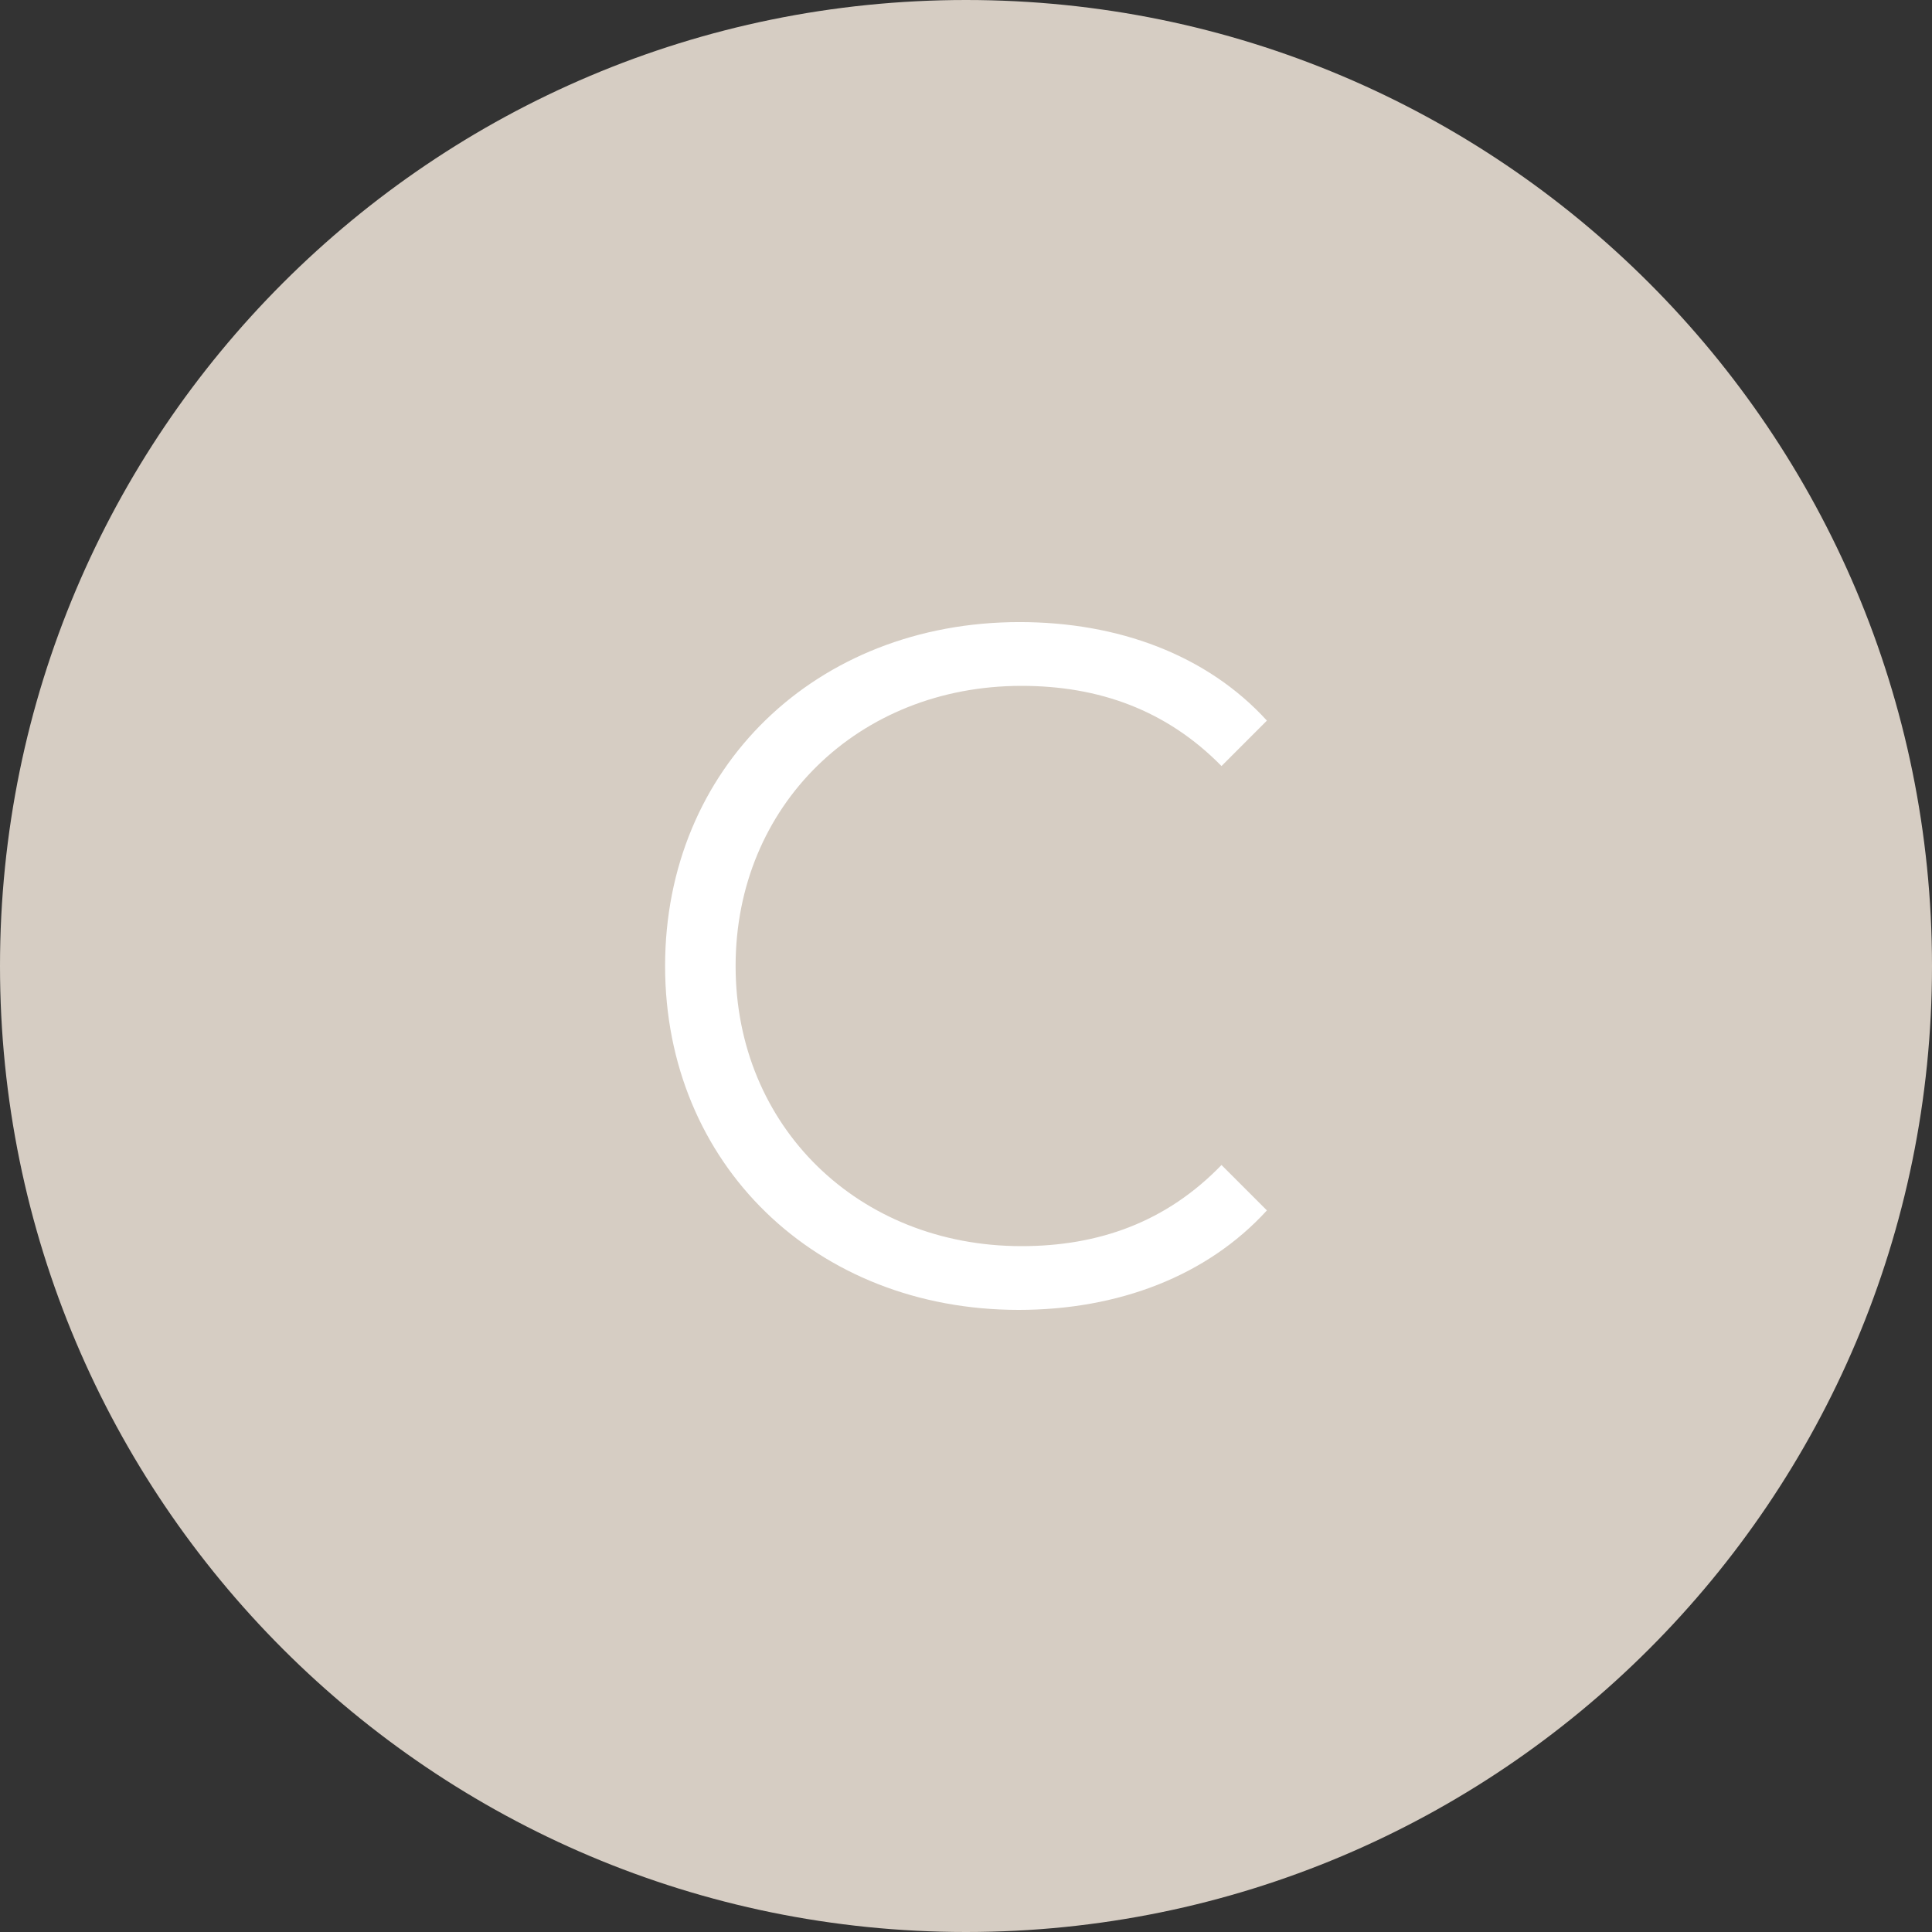 <?xml version="1.0" encoding="utf-8"?>
<!-- Generator: Adobe Illustrator 15.0.2, SVG Export Plug-In . SVG Version: 6.00 Build 0)  -->
<!DOCTYPE svg PUBLIC "-//W3C//DTD SVG 1.1//EN" "http://www.w3.org/Graphics/SVG/1.1/DTD/svg11.dtd">
<svg version="1.1" id="Vrstva_1" xmlns="http://www.w3.org/2000/svg" xmlns:xlink="http://www.w3.org/1999/xlink" x="0px" y="0px"
	 width="80px" height="80px" viewBox="-2 -3.5 80 80" enable-background="new -2 -3.5 80 80" xml:space="preserve">
<rect x="-2" y="-3.5" width="80" height="80" fill="#333333" stroke="none"/>
<path fill="#D6CDC3" d="M38-3.5c-22.091,0-40,17.909-40,40c0,22.092,17.909,40,40,40c22.091,0,40-17.908,40-40
	C78,14.409,60.091-3.5,38-3.5z"/>
<path fill="#FFFFFF" d="M40.181,50.74c4.119,0,7.799-1.4,10.279-4.12l-1.88-1.88C46.3,47.1,43.5,48.1,40.3,48.1
	c-6.76,0-11.84-4.959-11.84-11.6s5.08-11.6,11.84-11.6c3.2,0,6,1,8.28,3.32l1.88-1.881c-2.48-2.72-6.16-4.08-10.24-4.08
	c-8.44,0-14.68,6.04-14.68,14.24S31.78,50.74,40.181,50.74z"/>
</svg>
